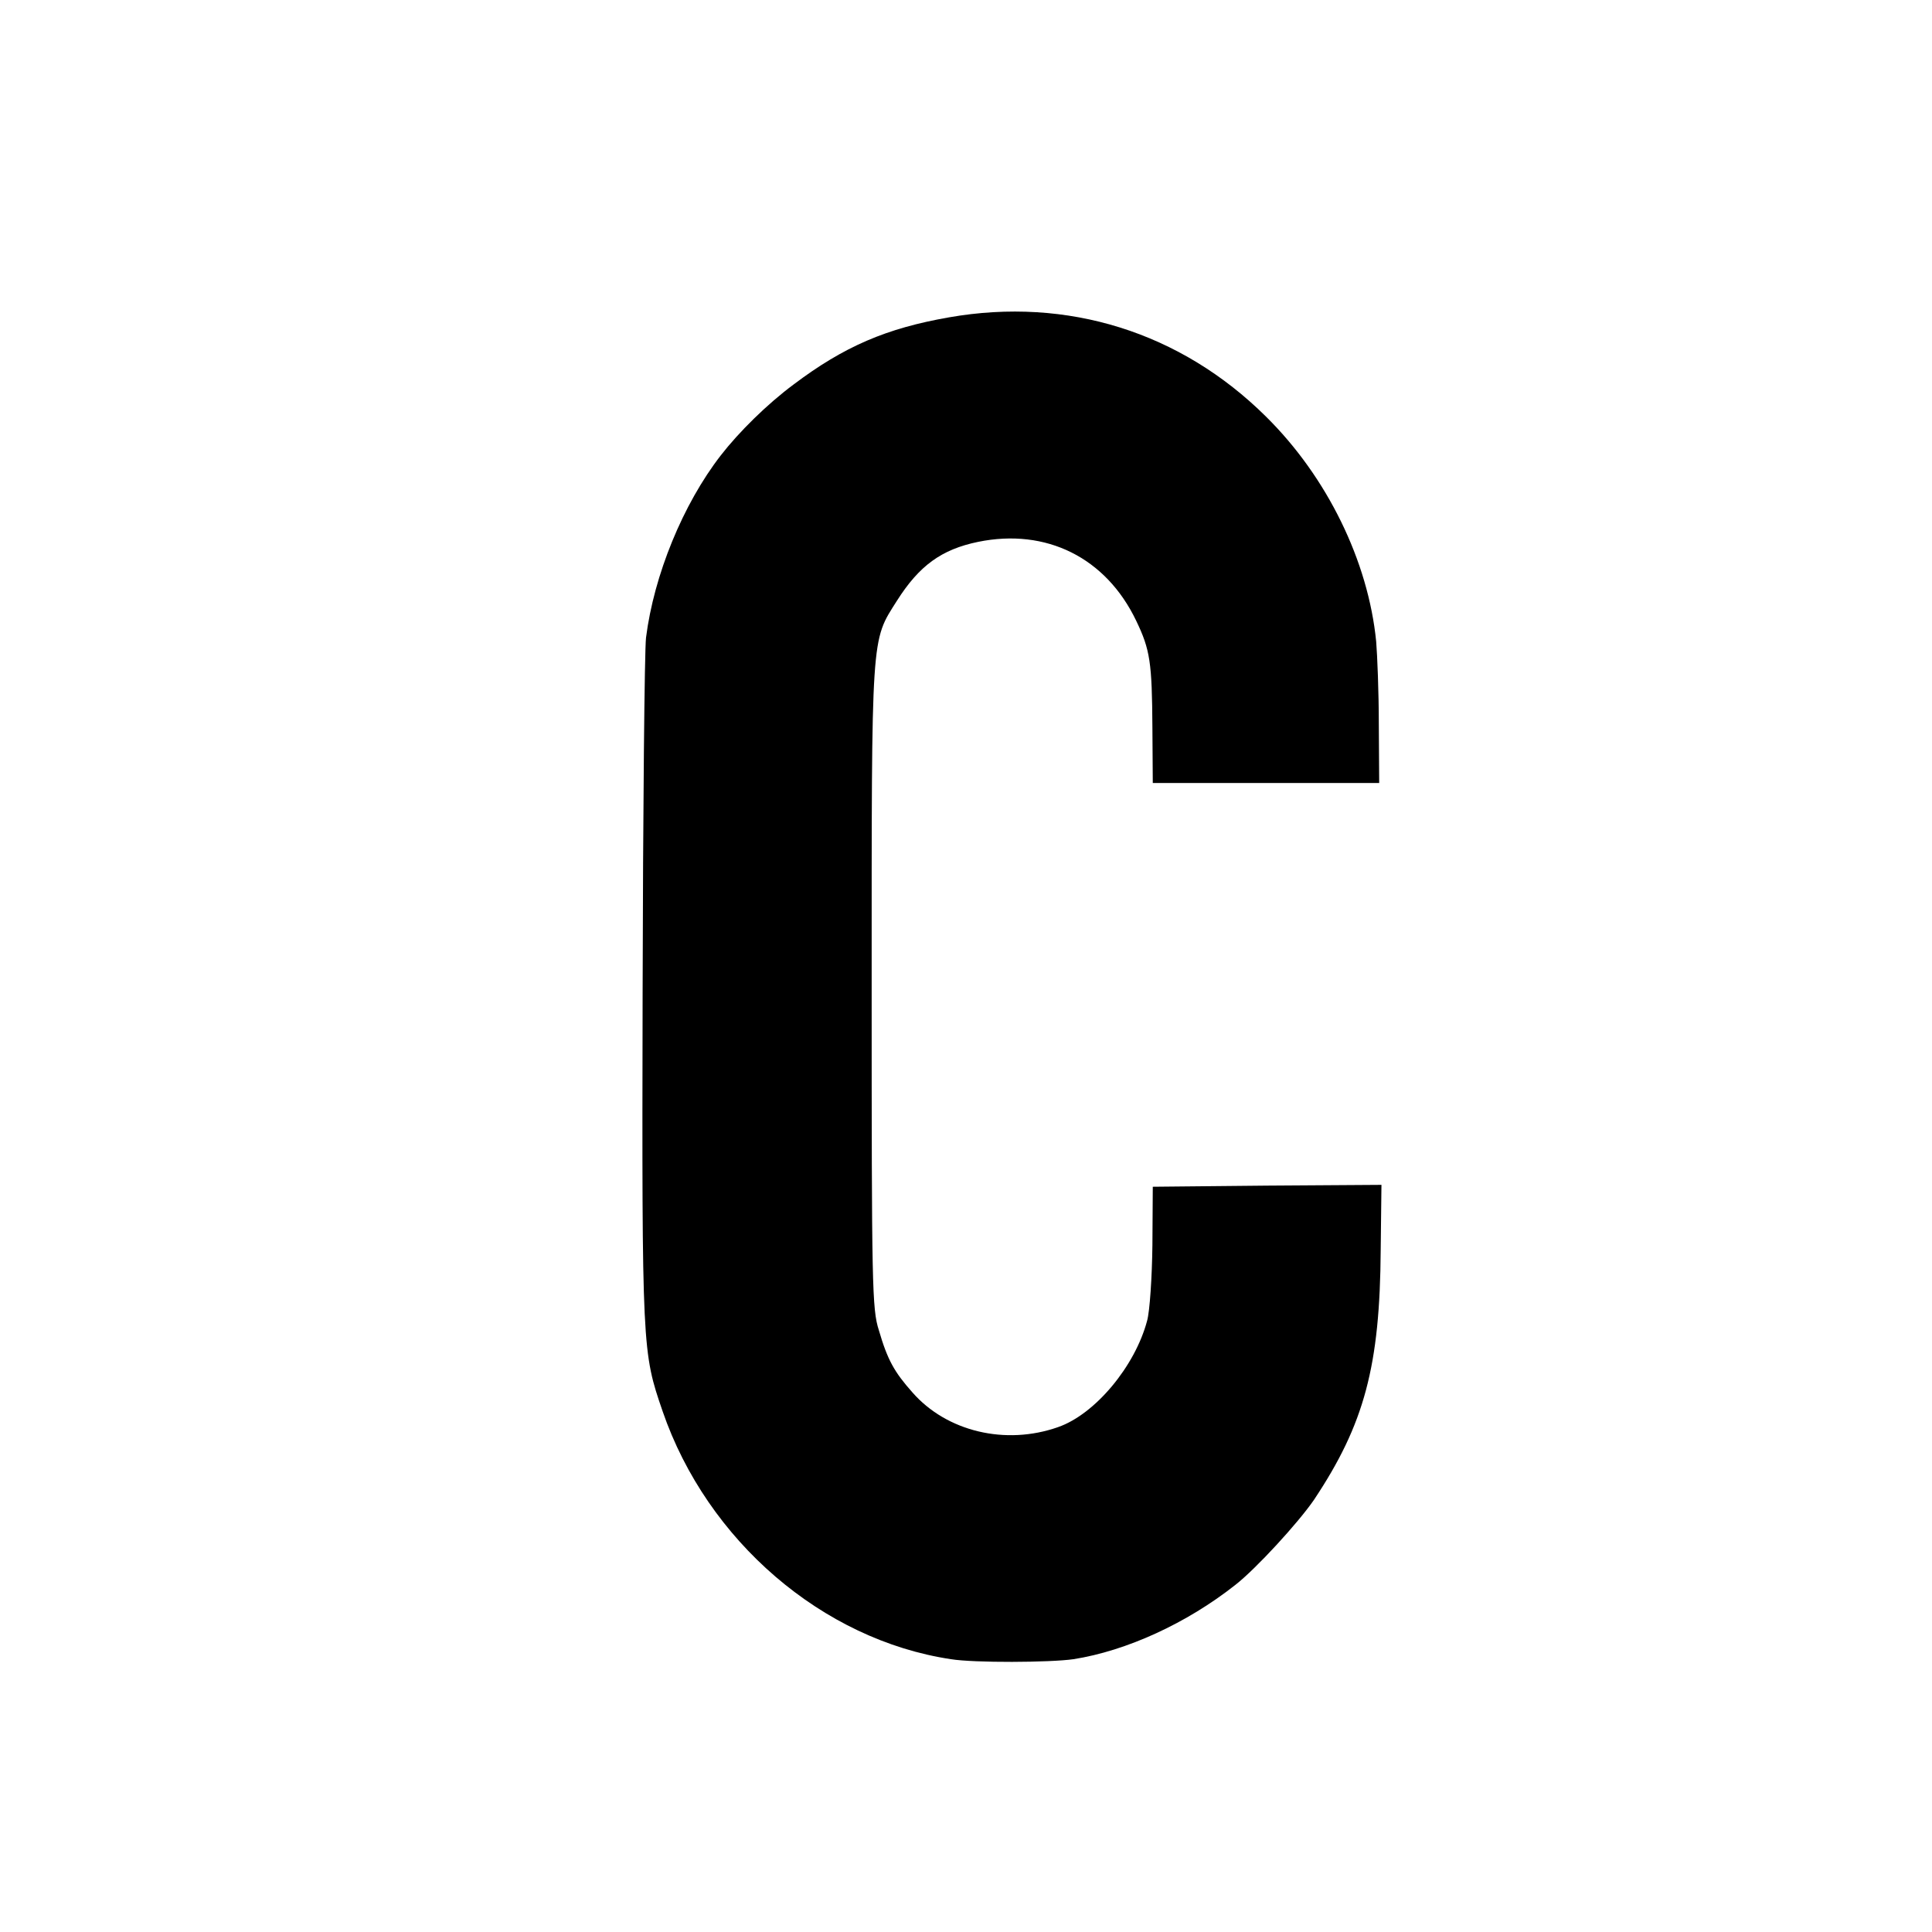 <?xml version="1.0" standalone="no"?>
<!DOCTYPE svg PUBLIC "-//W3C//DTD SVG 20010904//EN"
 "http://www.w3.org/TR/2001/REC-SVG-20010904/DTD/svg10.dtd">
<svg version="1.0" xmlns="http://www.w3.org/2000/svg"
 width="512pt" height="512pt" viewBox="0 0 512 512"
 preserveAspectRatio="xMidYMid meet">
<g transform="translate(0,512) scale(0.1,-0.1)"
fill="#000000" stroke="none">
<path d="M2515 4279 c-166 -29 -278 -77 -412 -178 -70 -52 -145 -126 -193
-188 -100 -129 -177 -317 -198 -483 -4 -36 -8 -459 -9 -940 -2 -947 -1 -953
53 -1110 118 -343 424 -606 764 -657 61 -10 263 -9 325 0 140 22 300 95 429
197 55 43 166 164 208 225 134 201 175 355 177 663 l2 172 -303 -2 -303 -3 -1
-155 c-1 -85 -7 -175 -14 -200 -32 -121 -138 -248 -236 -282 -139 -49 -295
-12 -386 92 -48 54 -66 86 -89 165 -18 56 -19 116 -19 910 0 945 -2 914 67
1023 59 93 118 136 215 156 181 37 339 -42 419 -209 37 -77 42 -110 43 -285
l1 -145 300 0 300 0 -1 155 c0 85 -4 184 -7 220 -21 213 -130 436 -292 596
-226 224 -526 318 -840 263z"/>
</g>
</svg>
